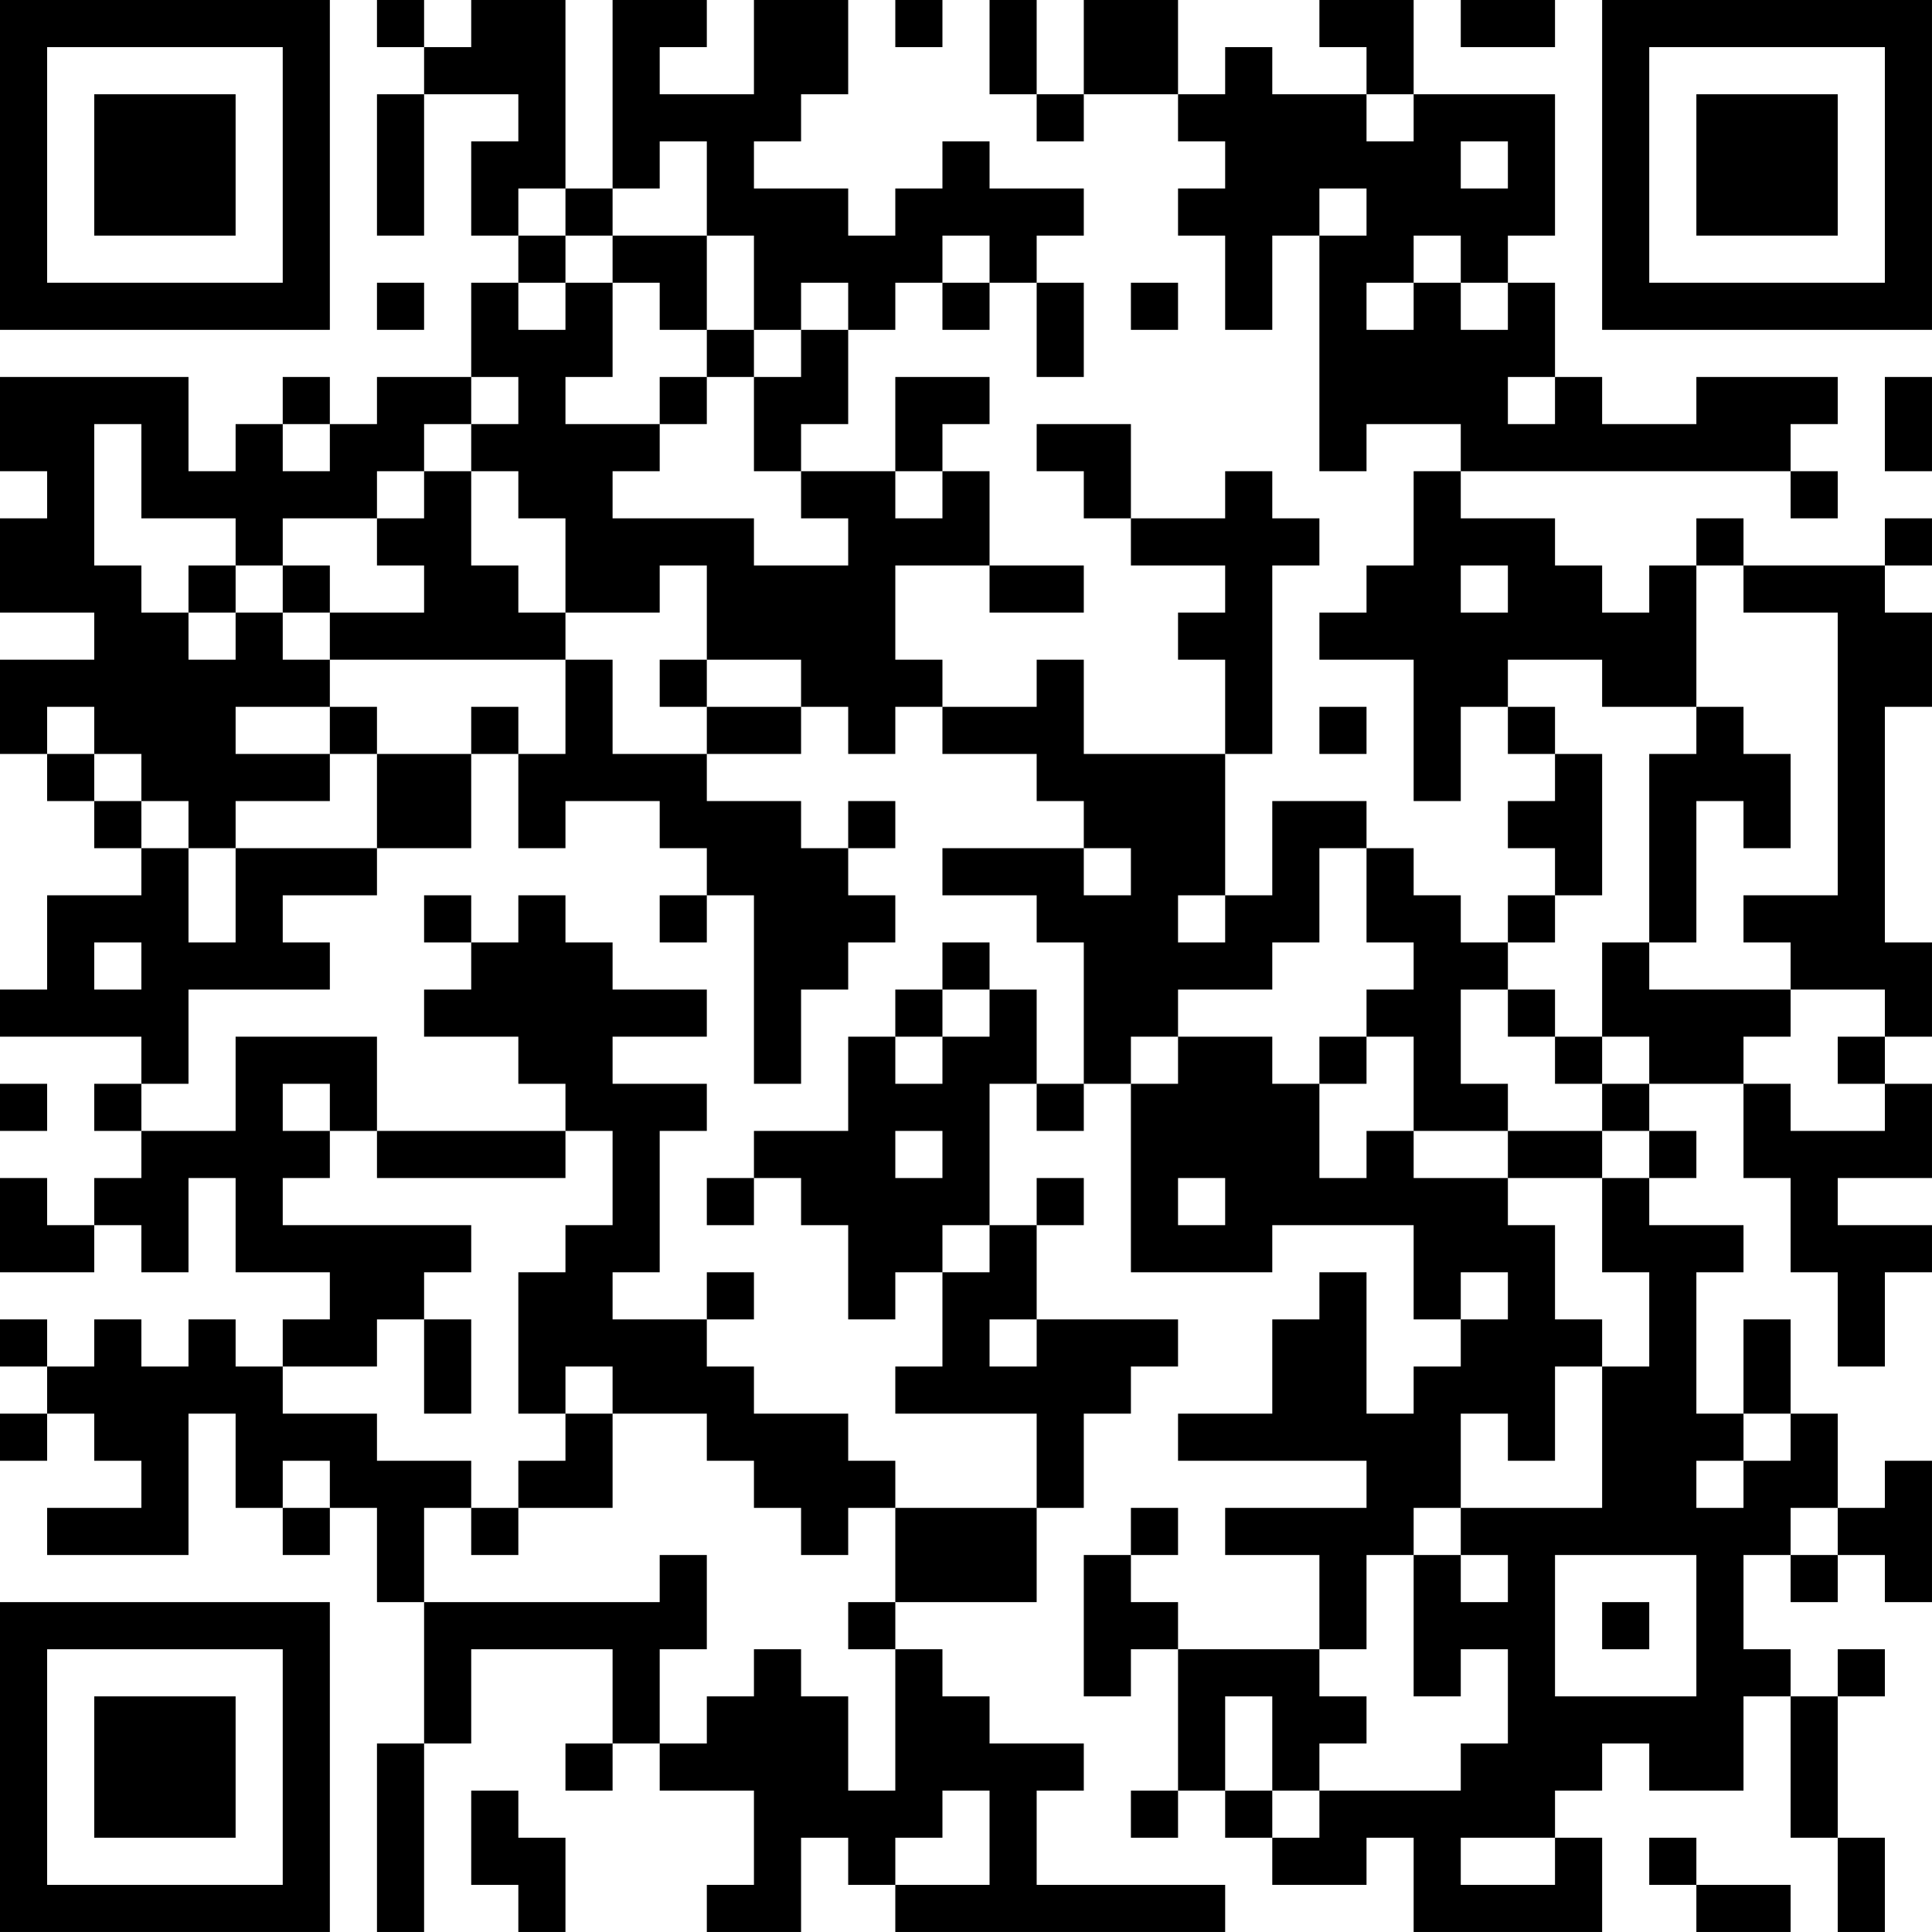 <?xml version="1.0" encoding="UTF-8"?>
<svg xmlns="http://www.w3.org/2000/svg" version="1.1" width="300" height="300" viewBox="0 0 300 300"><rect x="0" y="0" width="300" height="300" fill="#ffffff"/><g transform="scale(7.317)"><g transform="translate(0,0)"><path fill-rule="evenodd" d="M8 0L8 1L9 1L9 2L8 2L8 5L9 5L9 2L11 2L11 3L10 3L10 5L11 5L11 6L10 6L10 8L8 8L8 9L7 9L7 8L6 8L6 9L5 9L5 10L4 10L4 8L0 8L0 10L1 10L1 11L0 11L0 13L2 13L2 14L0 14L0 16L1 16L1 17L2 17L2 18L3 18L3 19L1 19L1 21L0 21L0 22L3 22L3 23L2 23L2 24L3 24L3 25L2 25L2 26L1 26L1 25L0 25L0 27L2 27L2 26L3 26L3 27L4 27L4 25L5 25L5 27L7 27L7 28L6 28L6 29L5 29L5 28L4 28L4 29L3 29L3 28L2 28L2 29L1 29L1 28L0 28L0 29L1 29L1 30L0 30L0 31L1 31L1 30L2 30L2 31L3 31L3 32L1 32L1 33L4 33L4 30L5 30L5 32L6 32L6 33L7 33L7 32L8 32L8 34L9 34L9 37L8 37L8 41L9 41L9 37L10 37L10 35L13 35L13 37L12 37L12 38L13 38L13 37L14 37L14 38L16 38L16 40L15 40L15 41L17 41L17 39L18 39L18 40L19 40L19 41L26 41L26 40L22 40L22 38L23 38L23 37L21 37L21 36L20 36L20 35L19 35L19 34L22 34L22 32L23 32L23 30L24 30L24 29L25 29L25 28L22 28L22 26L23 26L23 25L22 25L22 26L21 26L21 23L22 23L22 24L23 24L23 23L24 23L24 27L27 27L27 26L30 26L30 28L31 28L31 29L30 29L30 30L29 30L29 27L28 27L28 28L27 28L27 30L25 30L25 31L29 31L29 32L26 32L26 33L28 33L28 35L25 35L25 34L24 34L24 33L25 33L25 32L24 32L24 33L23 33L23 36L24 36L24 35L25 35L25 38L24 38L24 39L25 39L25 38L26 38L26 39L27 39L27 40L29 40L29 39L30 39L30 41L34 41L34 39L33 39L33 38L34 38L34 37L35 37L35 38L37 38L37 36L38 36L38 39L39 39L39 41L40 41L40 39L39 39L39 36L40 36L40 35L39 35L39 36L38 36L38 35L37 35L37 33L38 33L38 34L39 34L39 33L40 33L40 34L41 34L41 31L40 31L40 32L39 32L39 30L38 30L38 28L37 28L37 30L36 30L36 27L37 27L37 26L35 26L35 25L36 25L36 24L35 24L35 23L37 23L37 25L38 25L38 27L39 27L39 29L40 29L40 27L41 27L41 26L39 26L39 25L41 25L41 23L40 23L40 22L41 22L41 20L40 20L40 15L41 15L41 13L40 13L40 12L41 12L41 11L40 11L40 12L37 12L37 11L36 11L36 12L35 12L35 13L34 13L34 12L33 12L33 11L31 11L31 10L38 10L38 11L39 11L39 10L38 10L38 9L39 9L39 8L36 8L36 9L34 9L34 8L33 8L33 6L32 6L32 5L33 5L33 2L30 2L30 0L28 0L28 1L29 1L29 2L27 2L27 1L26 1L26 2L25 2L25 0L23 0L23 2L22 2L22 0L21 0L21 2L22 2L22 3L23 3L23 2L25 2L25 3L26 3L26 4L25 4L25 5L26 5L26 7L27 7L27 5L28 5L28 10L29 10L29 9L31 9L31 10L30 10L30 12L29 12L29 13L28 13L28 14L30 14L30 17L31 17L31 15L32 15L32 16L33 16L33 17L32 17L32 18L33 18L33 19L32 19L32 20L31 20L31 19L30 19L30 18L29 18L29 17L27 17L27 19L26 19L26 16L27 16L27 12L28 12L28 11L27 11L27 10L26 10L26 11L24 11L24 9L22 9L22 10L23 10L23 11L24 11L24 12L26 12L26 13L25 13L25 14L26 14L26 16L23 16L23 14L22 14L22 15L20 15L20 14L19 14L19 12L21 12L21 13L23 13L23 12L21 12L21 10L20 10L20 9L21 9L21 8L19 8L19 10L17 10L17 9L18 9L18 7L19 7L19 6L20 6L20 7L21 7L21 6L22 6L22 8L23 8L23 6L22 6L22 5L23 5L23 4L21 4L21 3L20 3L20 4L19 4L19 5L18 5L18 4L16 4L16 3L17 3L17 2L18 2L18 0L16 0L16 2L14 2L14 1L15 1L15 0L13 0L13 4L12 4L12 0L10 0L10 1L9 1L9 0ZM19 0L19 1L20 1L20 0ZM31 0L31 1L33 1L33 0ZM29 2L29 3L30 3L30 2ZM14 3L14 4L13 4L13 5L12 5L12 4L11 4L11 5L12 5L12 6L11 6L11 7L12 7L12 6L13 6L13 8L12 8L12 9L14 9L14 10L13 10L13 11L16 11L16 12L18 12L18 11L17 11L17 10L16 10L16 8L17 8L17 7L18 7L18 6L17 6L17 7L16 7L16 5L15 5L15 3ZM31 3L31 4L32 4L32 3ZM28 4L28 5L29 5L29 4ZM13 5L13 6L14 6L14 7L15 7L15 8L14 8L14 9L15 9L15 8L16 8L16 7L15 7L15 5ZM20 5L20 6L21 6L21 5ZM30 5L30 6L29 6L29 7L30 7L30 6L31 6L31 7L32 7L32 6L31 6L31 5ZM8 6L8 7L9 7L9 6ZM24 6L24 7L25 7L25 6ZM10 8L10 9L9 9L9 10L8 10L8 11L6 11L6 12L5 12L5 11L3 11L3 9L2 9L2 12L3 12L3 13L4 13L4 14L5 14L5 13L6 13L6 14L7 14L7 15L5 15L5 16L7 16L7 17L5 17L5 18L4 18L4 17L3 17L3 16L2 16L2 15L1 15L1 16L2 16L2 17L3 17L3 18L4 18L4 20L5 20L5 18L8 18L8 19L6 19L6 20L7 20L7 21L4 21L4 23L3 23L3 24L5 24L5 22L8 22L8 24L7 24L7 23L6 23L6 24L7 24L7 25L6 25L6 26L10 26L10 27L9 27L9 28L8 28L8 29L6 29L6 30L8 30L8 31L10 31L10 32L9 32L9 34L14 34L14 33L15 33L15 35L14 35L14 37L15 37L15 36L16 36L16 35L17 35L17 36L18 36L18 38L19 38L19 35L18 35L18 34L19 34L19 32L22 32L22 30L19 30L19 29L20 29L20 27L21 27L21 26L20 26L20 27L19 27L19 28L18 28L18 26L17 26L17 25L16 25L16 24L18 24L18 22L19 22L19 23L20 23L20 22L21 22L21 21L22 21L22 23L23 23L23 20L22 20L22 19L20 19L20 18L23 18L23 19L24 19L24 18L23 18L23 17L22 17L22 16L20 16L20 15L19 15L19 16L18 16L18 15L17 15L17 14L15 14L15 12L14 12L14 13L12 13L12 11L11 11L11 10L10 10L10 9L11 9L11 8ZM32 8L32 9L33 9L33 8ZM40 8L40 10L41 10L41 8ZM6 9L6 10L7 10L7 9ZM9 10L9 11L8 11L8 12L9 12L9 13L7 13L7 12L6 12L6 13L7 13L7 14L12 14L12 16L11 16L11 15L10 15L10 16L8 16L8 15L7 15L7 16L8 16L8 18L10 18L10 16L11 16L11 18L12 18L12 17L14 17L14 18L15 18L15 19L14 19L14 20L15 20L15 19L16 19L16 23L17 23L17 21L18 21L18 20L19 20L19 19L18 19L18 18L19 18L19 17L18 17L18 18L17 18L17 17L15 17L15 16L17 16L17 15L15 15L15 14L14 14L14 15L15 15L15 16L13 16L13 14L12 14L12 13L11 13L11 12L10 12L10 10ZM19 10L19 11L20 11L20 10ZM4 12L4 13L5 13L5 12ZM31 12L31 13L32 13L32 12ZM36 12L36 15L34 15L34 14L32 14L32 15L33 15L33 16L34 16L34 19L33 19L33 20L32 20L32 21L31 21L31 23L32 23L32 24L30 24L30 22L29 22L29 21L30 21L30 20L29 20L29 18L28 18L28 20L27 20L27 21L25 21L25 22L24 22L24 23L25 23L25 22L27 22L27 23L28 23L28 25L29 25L29 24L30 24L30 25L32 25L32 26L33 26L33 28L34 28L34 29L33 29L33 31L32 31L32 30L31 30L31 32L30 32L30 33L29 33L29 35L28 35L28 36L29 36L29 37L28 37L28 38L27 38L27 36L26 36L26 38L27 38L27 39L28 39L28 38L31 38L31 37L32 37L32 35L31 35L31 36L30 36L30 33L31 33L31 34L32 34L32 33L31 33L31 32L34 32L34 29L35 29L35 27L34 27L34 25L35 25L35 24L34 24L34 23L35 23L35 22L34 22L34 20L35 20L35 21L38 21L38 22L37 22L37 23L38 23L38 24L40 24L40 23L39 23L39 22L40 22L40 21L38 21L38 20L37 20L37 19L39 19L39 13L37 13L37 12ZM28 15L28 16L29 16L29 15ZM36 15L36 16L35 16L35 20L36 20L36 17L37 17L37 18L38 18L38 16L37 16L37 15ZM9 19L9 20L10 20L10 21L9 21L9 22L11 22L11 23L12 23L12 24L8 24L8 25L12 25L12 24L13 24L13 26L12 26L12 27L11 27L11 30L12 30L12 31L11 31L11 32L10 32L10 33L11 33L11 32L13 32L13 30L15 30L15 31L16 31L16 32L17 32L17 33L18 33L18 32L19 32L19 31L18 31L18 30L16 30L16 29L15 29L15 28L16 28L16 27L15 27L15 28L13 28L13 27L14 27L14 24L15 24L15 23L13 23L13 22L15 22L15 21L13 21L13 20L12 20L12 19L11 19L11 20L10 20L10 19ZM25 19L25 20L26 20L26 19ZM2 20L2 21L3 21L3 20ZM20 20L20 21L19 21L19 22L20 22L20 21L21 21L21 20ZM32 21L32 22L33 22L33 23L34 23L34 22L33 22L33 21ZM28 22L28 23L29 23L29 22ZM0 23L0 24L1 24L1 23ZM19 24L19 25L20 25L20 24ZM32 24L32 25L34 25L34 24ZM15 25L15 26L16 26L16 25ZM25 25L25 26L26 26L26 25ZM31 27L31 28L32 28L32 27ZM9 28L9 30L10 30L10 28ZM21 28L21 29L22 29L22 28ZM12 29L12 30L13 30L13 29ZM37 30L37 31L36 31L36 32L37 32L37 31L38 31L38 30ZM6 31L6 32L7 32L7 31ZM38 32L38 33L39 33L39 32ZM33 33L33 36L36 36L36 33ZM34 34L34 35L35 35L35 34ZM10 38L10 40L11 40L11 41L12 41L12 39L11 39L11 38ZM20 38L20 39L19 39L19 40L21 40L21 38ZM31 39L31 40L33 40L33 39ZM35 39L35 40L36 40L36 41L38 41L38 40L36 40L36 39ZM0 0L0 7L7 7L7 0ZM1 1L1 6L6 6L6 1ZM2 2L2 5L5 5L5 2ZM34 0L34 7L41 7L41 0ZM35 1L35 6L40 6L40 1ZM36 2L36 5L39 5L39 2ZM0 34L0 41L7 41L7 34ZM1 35L1 40L6 40L6 35ZM2 36L2 39L5 39L5 36Z" fill="#000000"/></g></g></svg>
